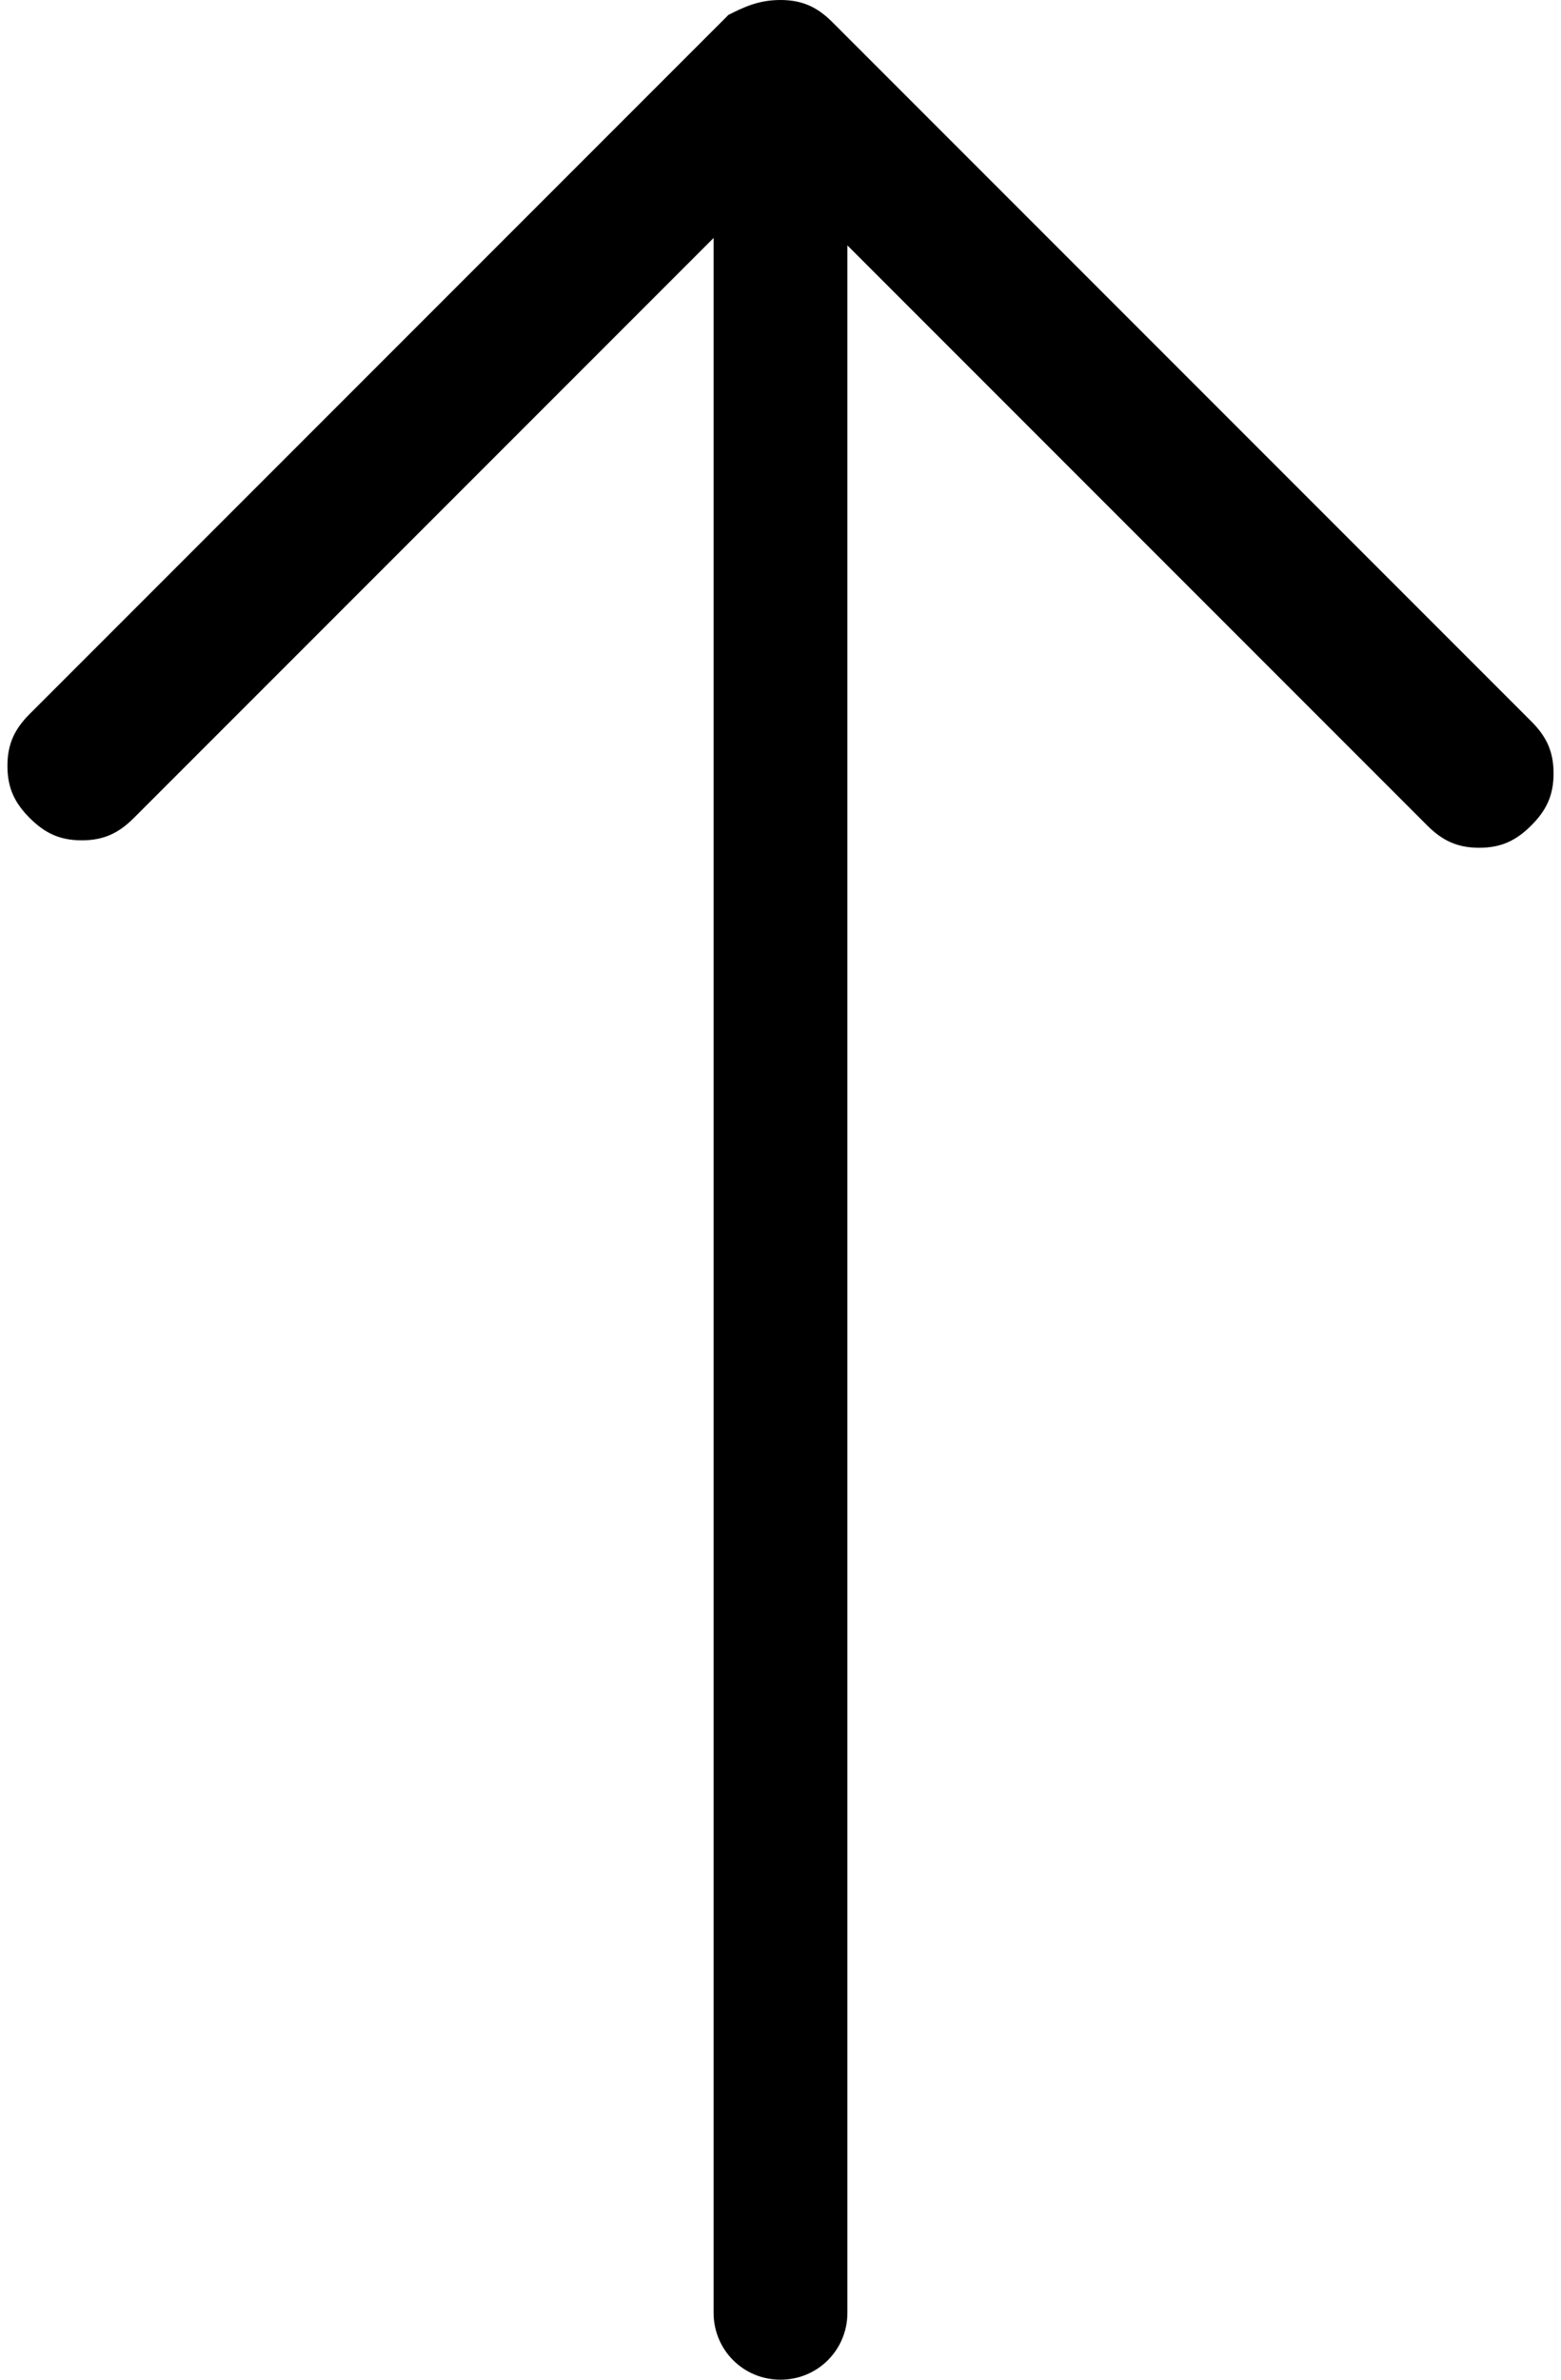 <?xml version="1.0" encoding="utf-8"?>
<!-- Generator: Adobe Illustrator 21.0.0, SVG Export Plug-In . SVG Version: 6.00 Build 0)  -->
<svg version="1.1" id="Layer_1" xmlns="http://www.w3.org/2000/svg" xmlns:xlink="http://www.w3.org/1999/xlink" x="0px" y="0px"
	 viewBox="0 0 21 32" style="enable-background:new 0 0 21 32;" xml:space="preserve">
<path d="M10.5,32c-0.5,0-0.9-0.4-0.9-0.9V3.2L1.8,11c-0.2,0.2-0.4,0.3-0.7,0.3S0.6,11.2,0.4,11c-0.2-0.2-0.3-0.4-0.3-0.7
	c0-0.3,0.1-0.5,0.3-0.7l9.4-9.4C10,0.1,10.2,0,10.5,0c0.3,0,0.5,0.1,0.7,0.3l9.4,9.4c0.2,0.2,0.3,0.4,0.3,0.7c0,0.3-0.1,0.5-0.3,0.7
	c-0.2,0.2-0.4,0.3-0.7,0.3c-0.3,0-0.5-0.1-0.7-0.3l-7.8-7.8v27.8C11.4,31.6,11,32,10.5,32z"/>
</svg>
